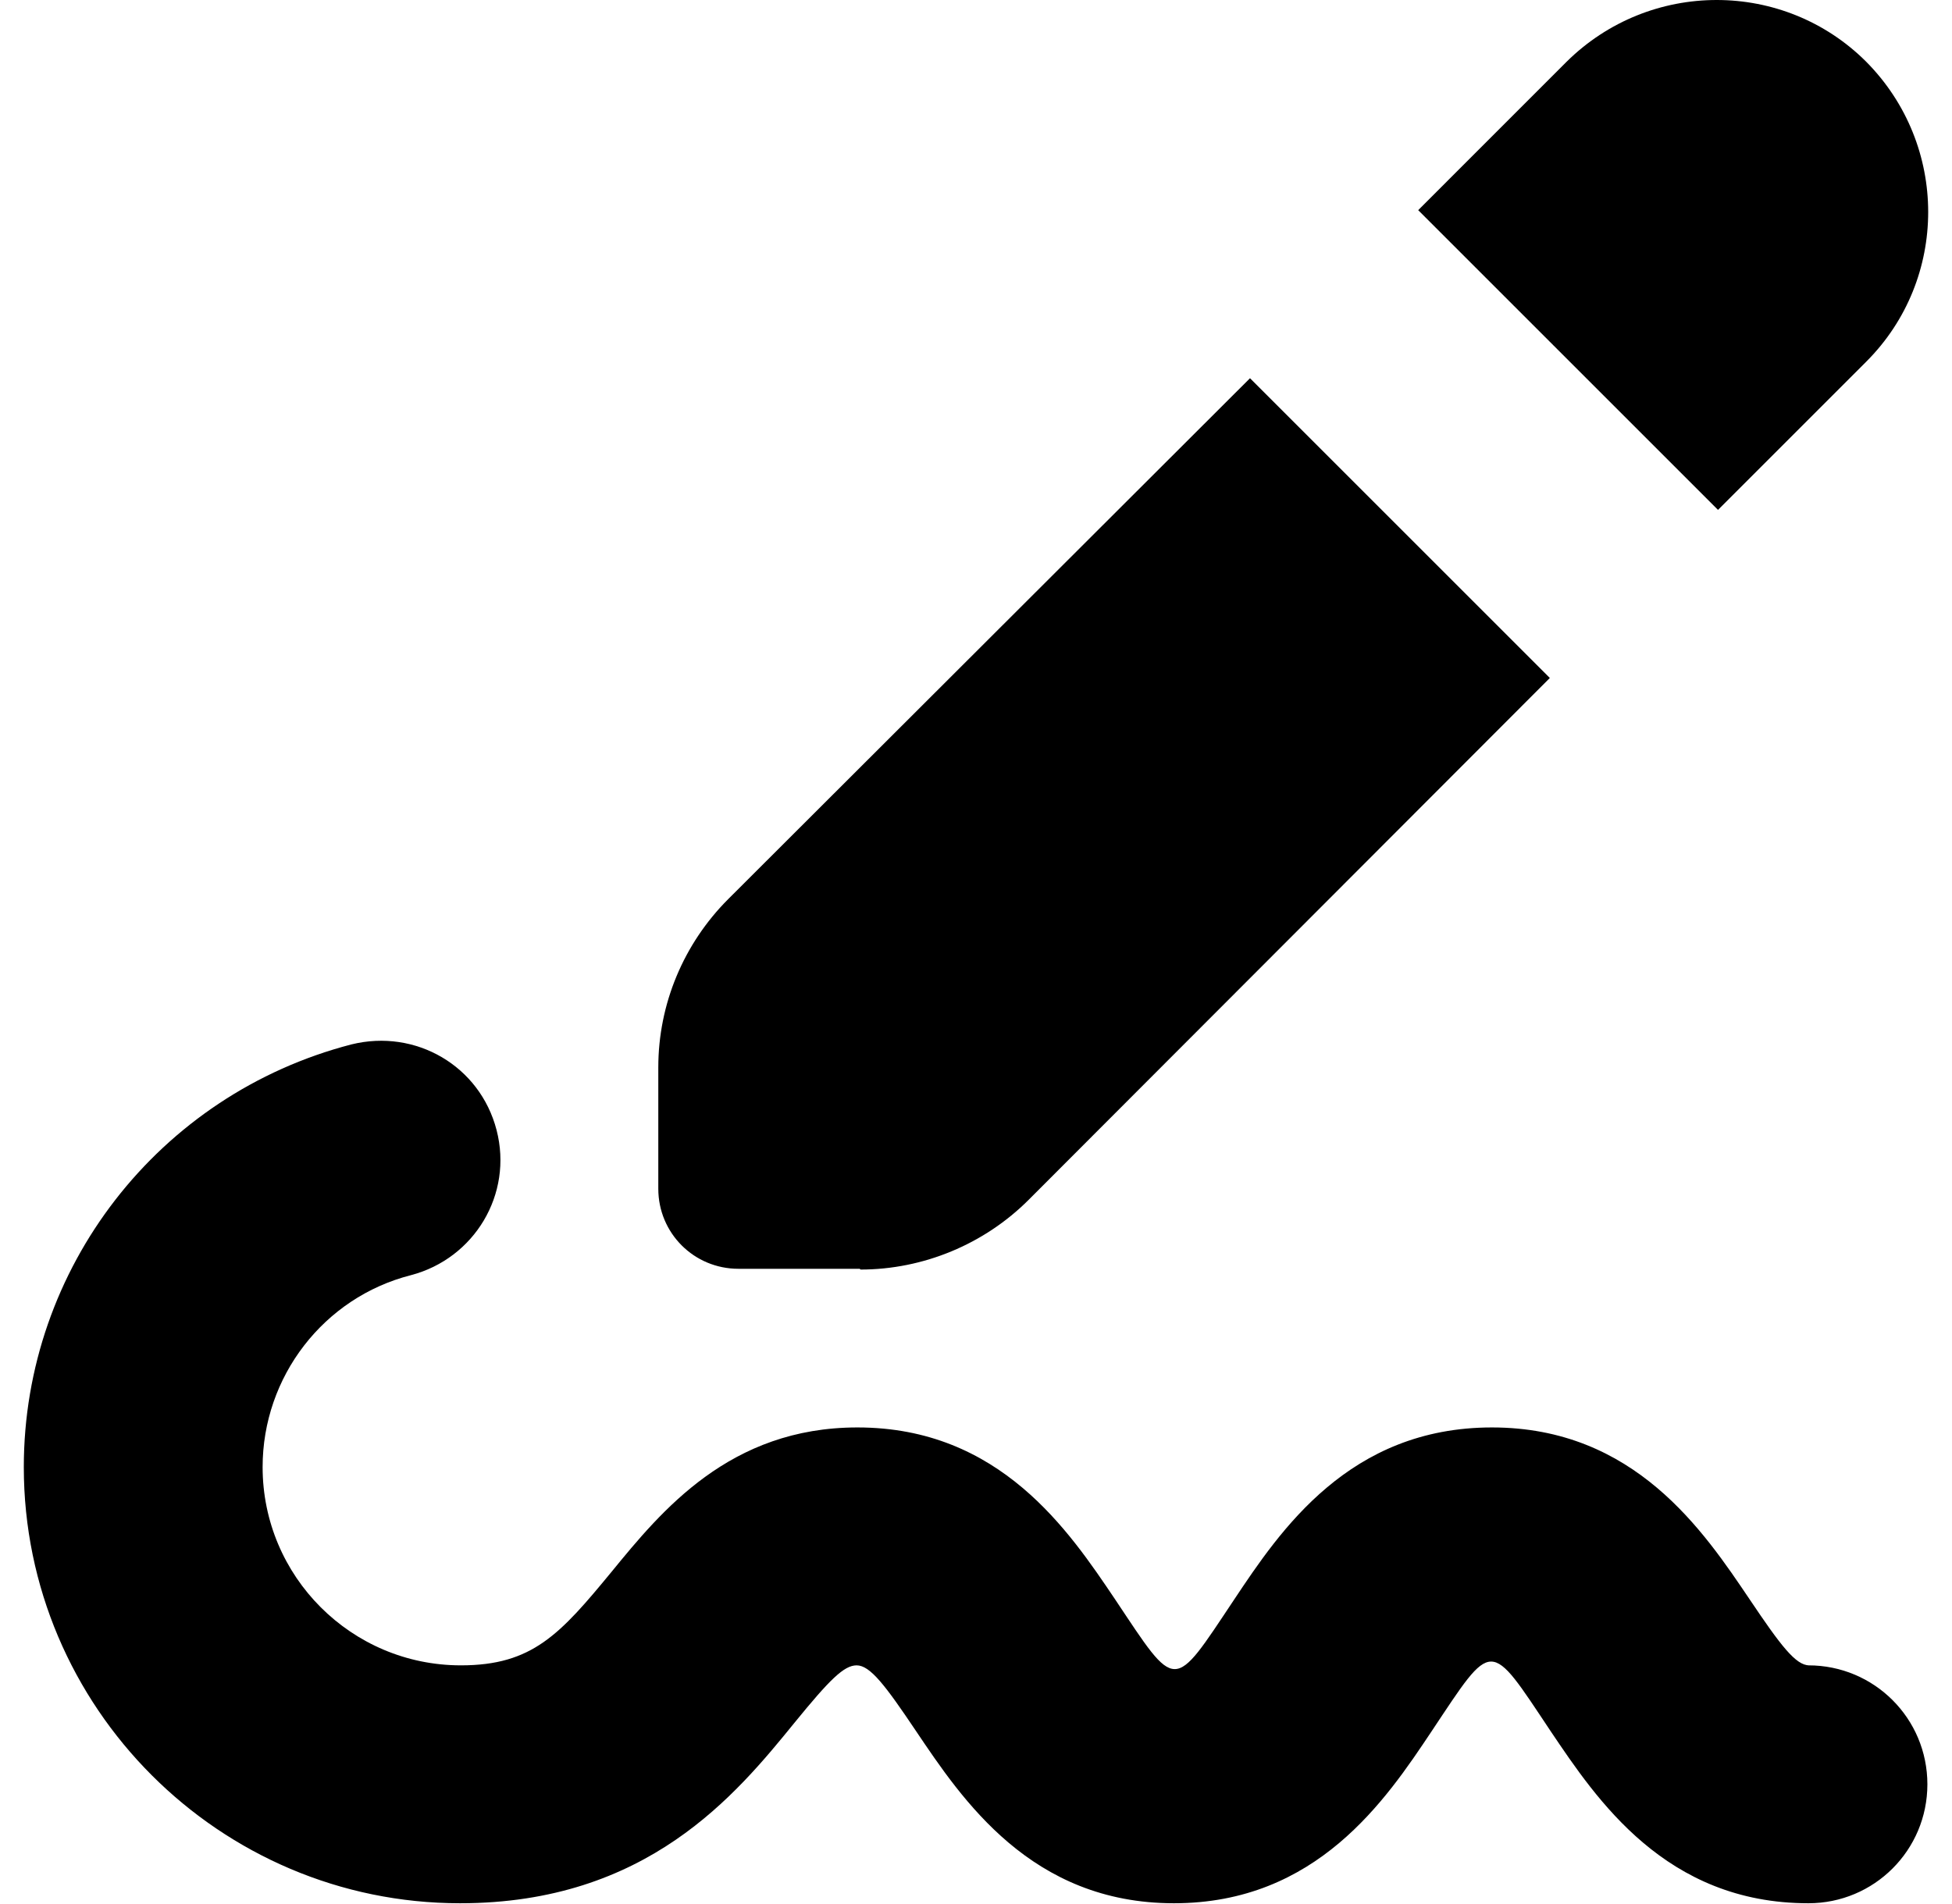 <svg width="41" height="40" viewBox="0 0 41 40" fill="none" xmlns="http://www.w3.org/2000/svg">
<g clip-path="url(#clip0_5_2236)">
<path d="M18.059 26.655H15.51C14.577 26.655 13.827 25.906 13.827 24.973V22.424C13.827 21.09 14.361 19.825 15.293 18.891L26.255 7.946L32.553 14.243L21.607 25.205C20.674 26.139 19.392 26.671 18.075 26.671L18.058 26.655L18.059 26.655ZM39.2 7.597C40.933 5.864 40.933 3.049 39.2 1.299C37.468 -0.433 34.652 -0.433 32.903 1.299L29.788 4.415L36.085 10.712L39.2 7.597ZM38.001 34.986C37.718 34.986 37.401 34.569 36.752 33.603C35.785 32.17 34.336 29.988 31.337 29.988C28.339 29.988 26.889 32.153 25.923 33.603C24.624 35.552 24.724 35.552 23.424 33.603C22.458 32.17 21.009 29.988 18.01 29.988C15.328 29.988 13.895 31.737 12.846 33.02C11.763 34.336 11.18 34.986 9.681 34.986C7.382 34.986 5.516 33.12 5.516 30.821C5.516 28.922 6.799 27.256 8.631 26.789C9.964 26.439 10.78 25.09 10.43 23.74C10.08 22.391 8.731 21.608 7.382 21.941C3.332 22.991 0.5 26.639 0.5 30.821C0.5 35.869 4.615 39.984 9.663 39.984C13.595 39.984 15.46 37.701 16.693 36.185C17.427 35.285 17.727 34.986 17.993 34.986C18.276 34.986 18.593 35.402 19.242 36.369C20.208 37.802 21.658 39.984 24.657 39.984C27.655 39.984 29.105 37.818 30.071 36.369C31.37 34.419 31.27 34.419 32.57 36.369C33.536 37.802 34.985 39.984 37.984 39.984C39.367 39.984 40.483 38.868 40.483 37.485C40.483 36.102 39.367 34.986 37.984 34.986H38H38.001Z" fill="black"/>
</g>
<defs>
<clipPath id="clip0_5_2236">
<rect width="40" height="39.984" fill="white" transform="translate(0.5)"/>
</clipPath>
</defs>
</svg>
